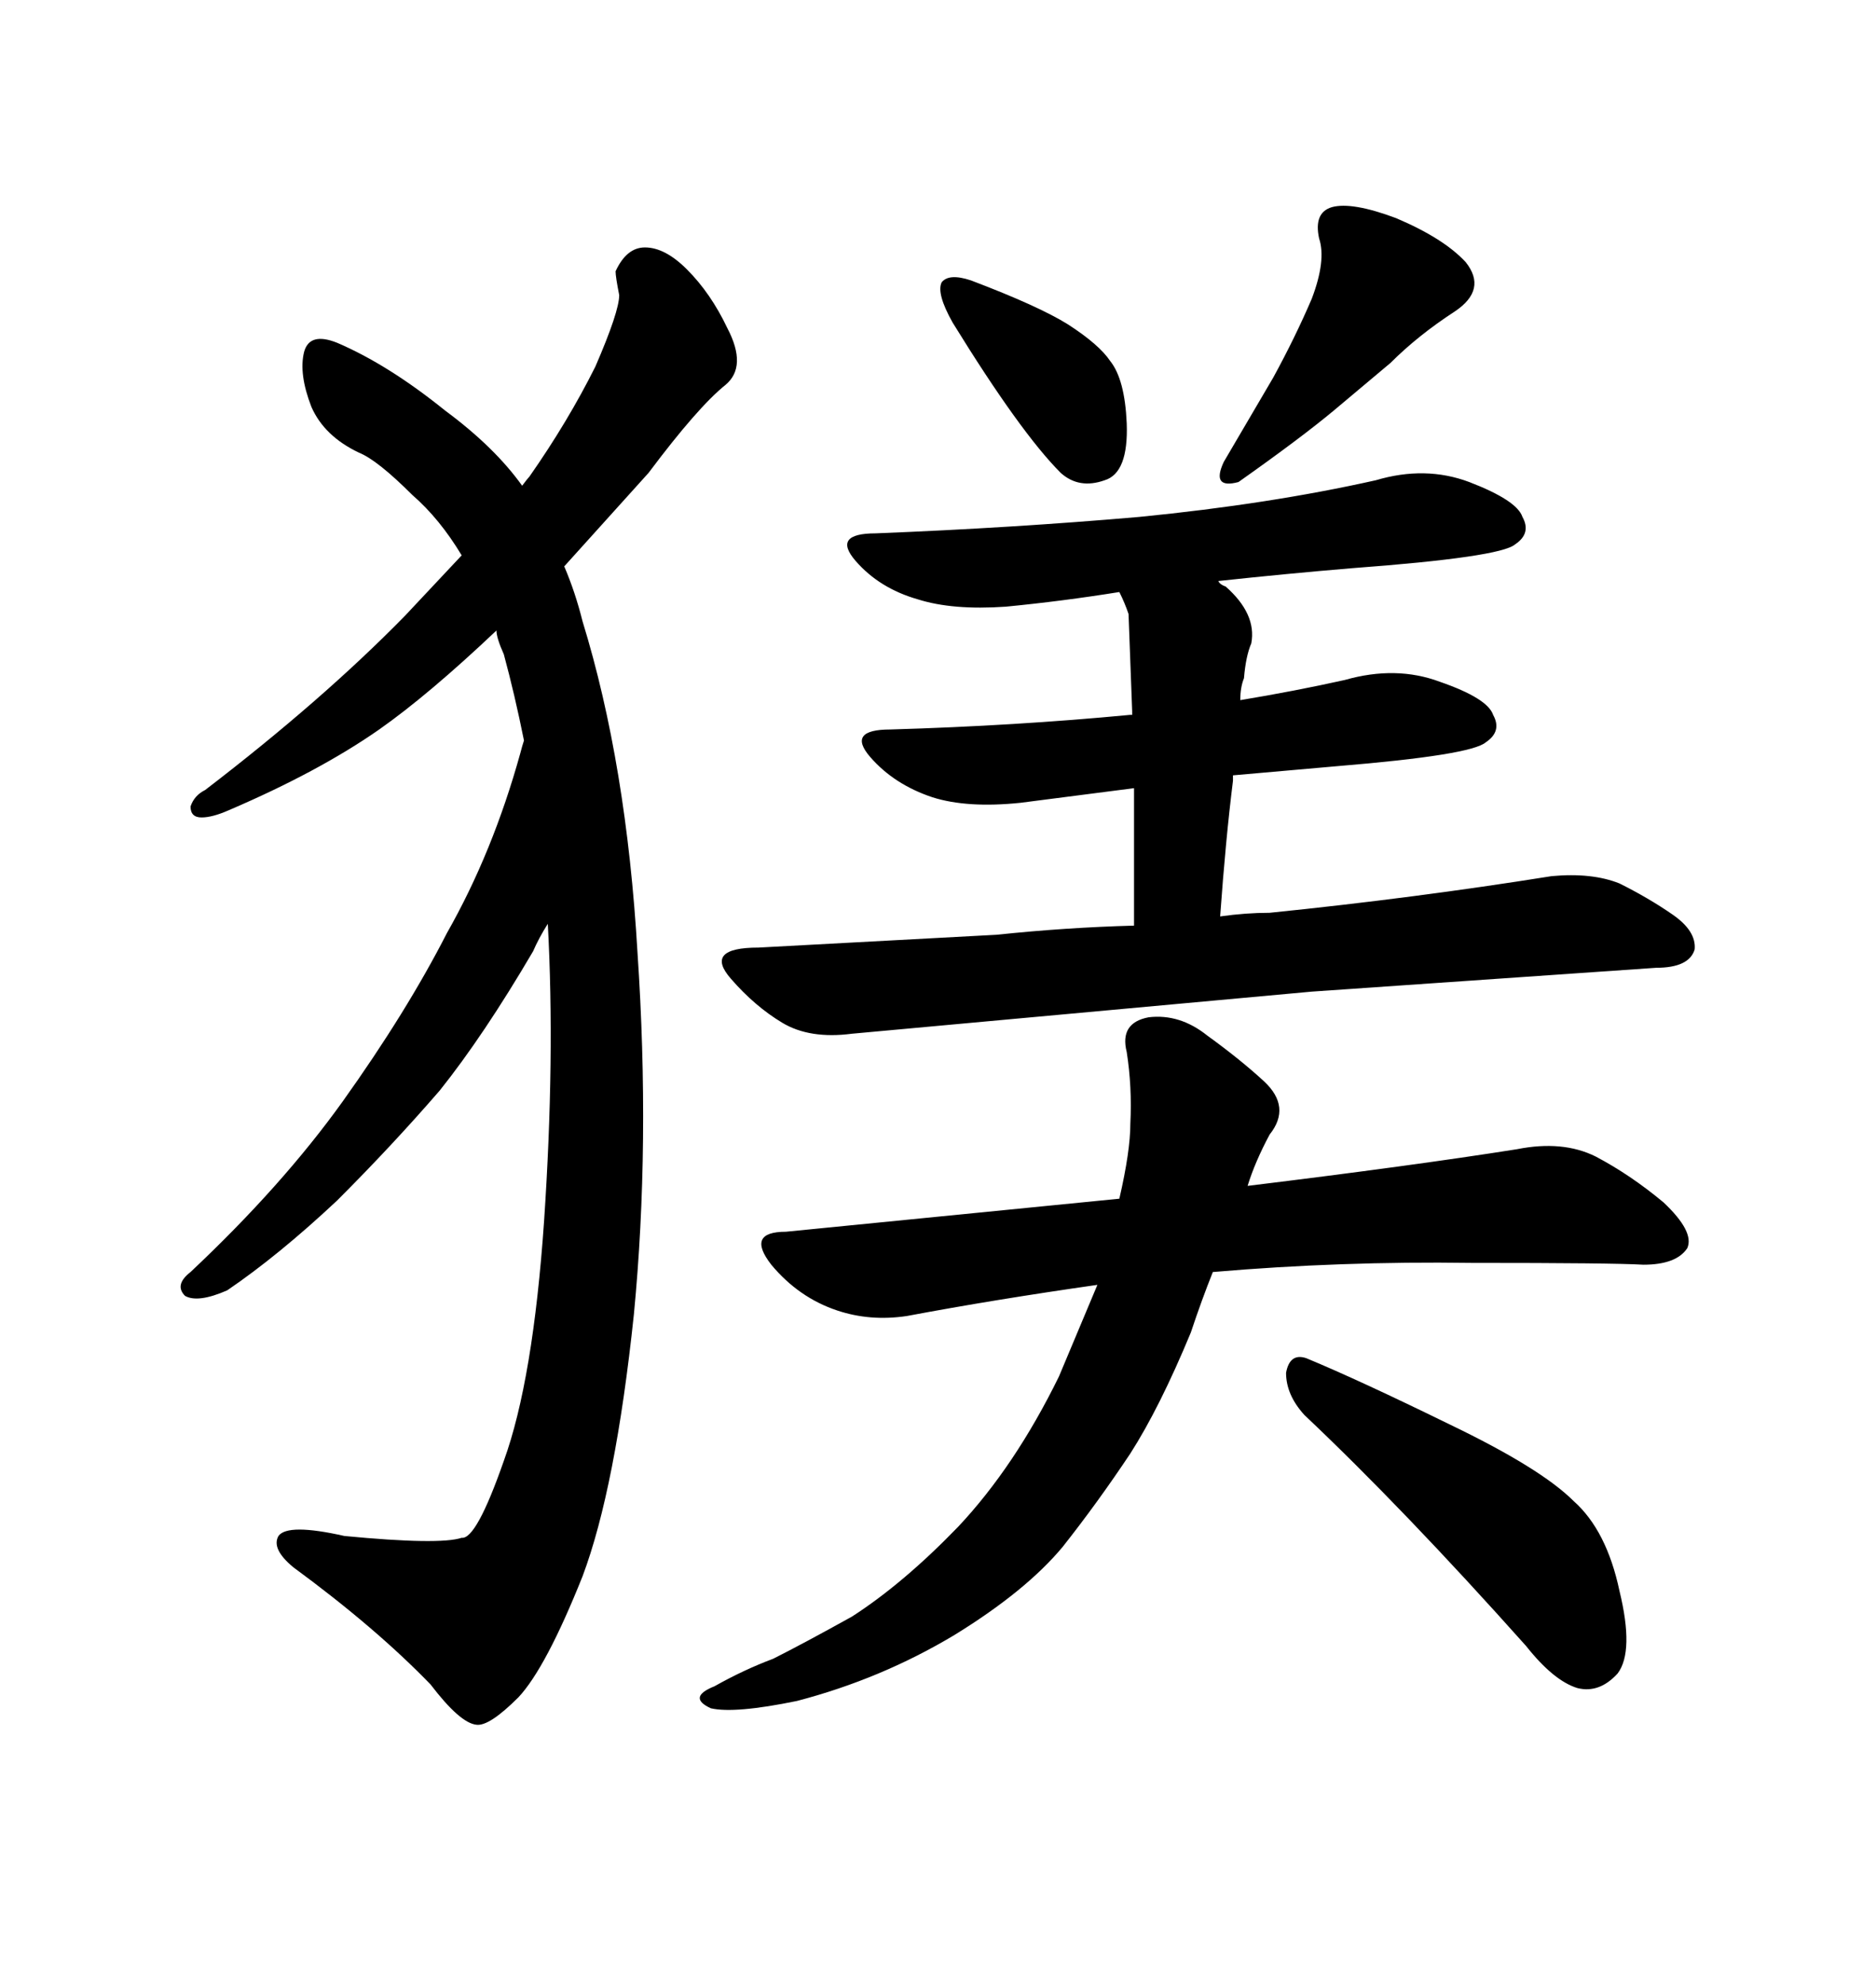 <svg xmlns="http://www.w3.org/2000/svg" xmlns:xlink="http://www.w3.org/1999/xlink" width="300" height="317.285"><path d="M155.27 44.82L155.27 44.82Q166.11 48.93 170.80 51.86L170.80 51.86Q175.78 55.08 177.54 57.71L177.54 57.71Q179.88 60.64 180.18 67.68L180.18 67.68Q180.47 75.59 176.66 76.76L176.66 76.76Q172.56 78.22 169.63 75.59L169.63 75.59Q163.18 69.14 152.34 51.56L152.34 51.56Q149.71 46.88 150.59 45.12L150.59 45.12Q151.76 43.65 155.27 44.82ZM234.38 41.89L234.38 41.89Q237.89 46.29 232.62 49.80L232.62 49.80Q226.76 53.61 222.36 58.01L222.36 58.01L213.28 65.63Q208.01 70.02 198.05 77.05L198.05 77.05Q193.65 78.22 195.70 73.83L195.70 73.83L203.61 60.35Q207.13 53.91 209.77 47.75L209.77 47.75Q212.11 41.60 210.94 38.09L210.94 38.09Q210.06 33.98 212.99 33.11L212.99 33.11Q216.21 32.23 223.24 34.86L223.24 34.86Q230.86 38.09 234.38 41.89ZM209.77 158.50L136.23 165.23Q129.49 166.11 125.10 163.48L125.10 163.48Q120.70 160.84 116.89 156.45L116.89 156.45Q112.50 151.46 121.29 151.46L121.29 151.46L159.38 149.41Q170.51 148.24 181.35 147.95L181.35 147.95L181.35 125.98L163.18 128.32Q154.69 129.20 149.12 127.44L149.12 127.44Q142.97 125.39 139.16 121.00L139.16 121.00Q135.35 116.60 142.38 116.60L142.38 116.60Q162.30 116.02 180.76 114.26L180.76 114.26L181.05 114.26L181.05 113.67L180.47 98.14Q179.88 96.39 179.00 94.63L179.00 94.63Q169.92 96.09 160.84 96.97L160.84 96.97Q152.34 97.56 146.78 95.80L146.78 95.80Q140.63 94.04 136.82 89.65L136.82 89.65Q133.01 85.25 140.04 85.25L140.04 85.25Q162.01 84.38 182.23 82.62L182.23 82.62Q203.03 80.57 220.02 76.76L220.02 76.76Q227.93 74.41 234.96 77.05L234.96 77.05Q242.58 79.98 243.46 82.62L243.46 82.62Q244.92 85.25 242.29 87.01L242.29 87.01Q239.94 89.06 216.21 90.82L216.21 90.82Q205.66 91.70 194.82 92.87L194.82 92.87Q195.12 93.46 196.00 93.75L196.00 93.75Q200.98 98.14 200.10 102.83L200.10 102.83Q199.22 104.88 198.93 108.40L198.93 108.40Q198.34 109.86 198.34 111.91L198.34 111.91Q207.13 110.45 215.04 108.69L215.04 108.69Q223.24 106.35 230.27 108.98L230.27 108.98Q237.89 111.62 238.77 114.26L238.77 114.26Q240.23 116.89 237.60 118.65L237.60 118.65Q235.25 120.70 213.87 122.46L213.87 122.46L197.17 123.93L197.17 124.80Q196.00 134.18 195.12 146.48L195.12 146.48Q199.22 145.90 203.03 145.90L203.03 145.90Q226.17 143.55 248.14 140.04L248.14 140.04Q254.59 139.45 258.98 141.21L258.98 141.21Q263.67 143.55 267.48 146.19L267.48 146.19Q271.29 148.83 271.00 151.76L271.00 151.76Q270.12 154.69 264.84 154.69L264.84 154.69L209.77 158.50ZM125.68 196.88L179.00 191.60Q180.76 183.98 180.76 179.59L180.76 179.59Q181.05 173.73 180.18 168.16L180.18 168.16Q179.00 163.48 183.69 162.60L183.69 162.60Q188.67 162.01 193.07 165.53L193.07 165.53Q198.34 169.34 202.15 172.85L202.15 172.85Q206.54 176.95 203.03 181.35L203.03 181.35Q200.68 185.74 199.51 189.55L199.51 189.55Q225.88 186.33 242.58 183.69L242.58 183.69Q249.90 182.23 255.18 184.86L255.18 184.86Q260.74 187.79 266.02 192.19L266.02 192.19Q271.00 196.88 269.82 199.51L269.82 199.51Q268.07 202.15 262.79 202.15L262.79 202.15Q258.11 201.86 235.25 201.86L235.25 201.86Q214.45 201.56 193.95 203.32L193.95 203.32Q192.19 207.71 190.43 212.99L190.43 212.99Q185.45 225 180.76 232.32L180.76 232.32Q175.49 240.23 169.92 247.27L169.92 247.27Q164.06 254.30 152.64 261.33L152.64 261.33Q140.92 268.36 127.44 271.88L127.44 271.88Q117.48 273.93 113.67 273.05L113.67 273.05Q109.86 271.29 114.26 269.53L114.26 269.53Q118.95 266.89 123.63 265.14L123.63 265.14Q128.32 262.79 136.23 258.40L136.23 258.40Q144.43 253.13 153.22 244.04L153.22 244.04Q162.30 234.38 169.34 220.02L169.34 220.02L175.49 205.37Q159.08 207.71 145.02 210.35L145.02 210.35Q139.16 211.23 133.89 209.47L133.89 209.47Q127.73 207.42 123.34 202.15L123.34 202.15Q119.24 196.88 125.68 196.88L125.68 196.88ZM208.59 226.17L208.59 226.17Q205.66 222.95 205.66 219.43L205.66 219.43Q206.25 216.21 208.89 217.09L208.89 217.09Q217.38 220.61 231.74 227.64L231.74 227.64Q246.39 234.67 251.66 239.94L251.66 239.94Q256.93 244.63 258.98 254.30L258.98 254.30Q261.33 263.96 258.69 267.48L258.69 267.48Q255.76 270.70 252.25 269.82L252.25 269.82Q248.44 268.65 244.04 263.09L244.04 263.09Q224.41 241.11 208.59 226.17ZM101.37 210.06L101.37 210.06Q98.44 237.89 93.16 251.95L93.16 251.95Q87.30 266.60 82.91 271.29L82.91 271.29Q78.22 275.98 76.17 275.68L76.17 275.68Q73.54 275.39 68.85 269.24L68.85 269.24Q60.06 260.16 46.88 250.49L46.88 250.49Q43.36 247.56 44.53 245.51L44.53 245.51Q46.00 243.46 55.08 245.51L55.08 245.51Q70.31 246.97 73.83 245.80L73.83 245.80Q76.17 246.09 80.57 233.50L80.57 233.50Q85.25 220.61 87.01 195.12L87.01 195.12Q88.77 169.04 87.60 147.66L87.60 147.66Q86.13 150 85.25 152.05L85.25 152.05Q77.34 165.53 70.31 174.32L70.31 174.32Q62.70 183.11 53.91 191.89L53.91 191.89Q44.53 200.68 36.33 206.25L36.33 206.25Q31.64 208.30 29.59 207.13L29.59 207.13Q27.83 205.37 30.47 203.32L30.47 203.32Q45.12 189.55 54.79 176.07L54.79 176.07Q65.04 161.72 71.48 149.12L71.48 149.12Q78.81 136.23 83.20 120.41L83.20 120.41Q83.50 119.24 83.79 118.36L83.79 118.36Q82.32 111.04 80.57 104.59L80.57 104.59Q79.39 101.95 79.39 100.78L79.39 100.78Q68.55 111.04 60.64 116.60L60.64 116.60Q50.98 123.34 36.62 129.49L36.62 129.49Q33.98 130.66 32.23 130.66L32.23 130.66Q30.47 130.66 30.47 128.91L30.47 128.91Q31.05 127.15 32.81 126.27L32.81 126.27Q51.56 111.91 64.75 98.44L64.75 98.44L73.83 88.77Q70.31 82.91 65.92 79.10L65.92 79.10Q60.35 73.54 57.42 72.36L57.42 72.36Q51.86 69.73 49.80 65.04L49.80 65.04Q47.75 59.77 48.63 56.25L48.63 56.25Q49.51 53.03 53.91 54.79L53.91 54.79Q62.11 58.30 71.19 65.63L71.19 65.63Q79.10 71.48 83.50 77.64L83.50 77.64Q84.38 76.46 84.67 76.17L84.67 76.17Q90.82 67.38 95.21 58.59L95.21 58.59Q99.02 49.80 99.02 47.17L99.02 47.17Q98.44 44.24 98.44 43.36L98.44 43.36Q100.20 39.55 103.13 39.55L103.13 39.55Q106.35 39.55 109.86 43.07L109.86 43.07Q113.67 46.88 116.31 52.44L116.31 52.44Q119.53 58.59 116.02 61.52L116.02 61.52Q111.62 65.04 103.71 75.59L103.71 75.59L90.23 90.53Q91.99 94.63 93.16 99.32L93.16 99.32Q100.20 122.17 101.95 152.34L101.95 152.34Q104.00 182.81 101.37 210.06Z"/></svg>